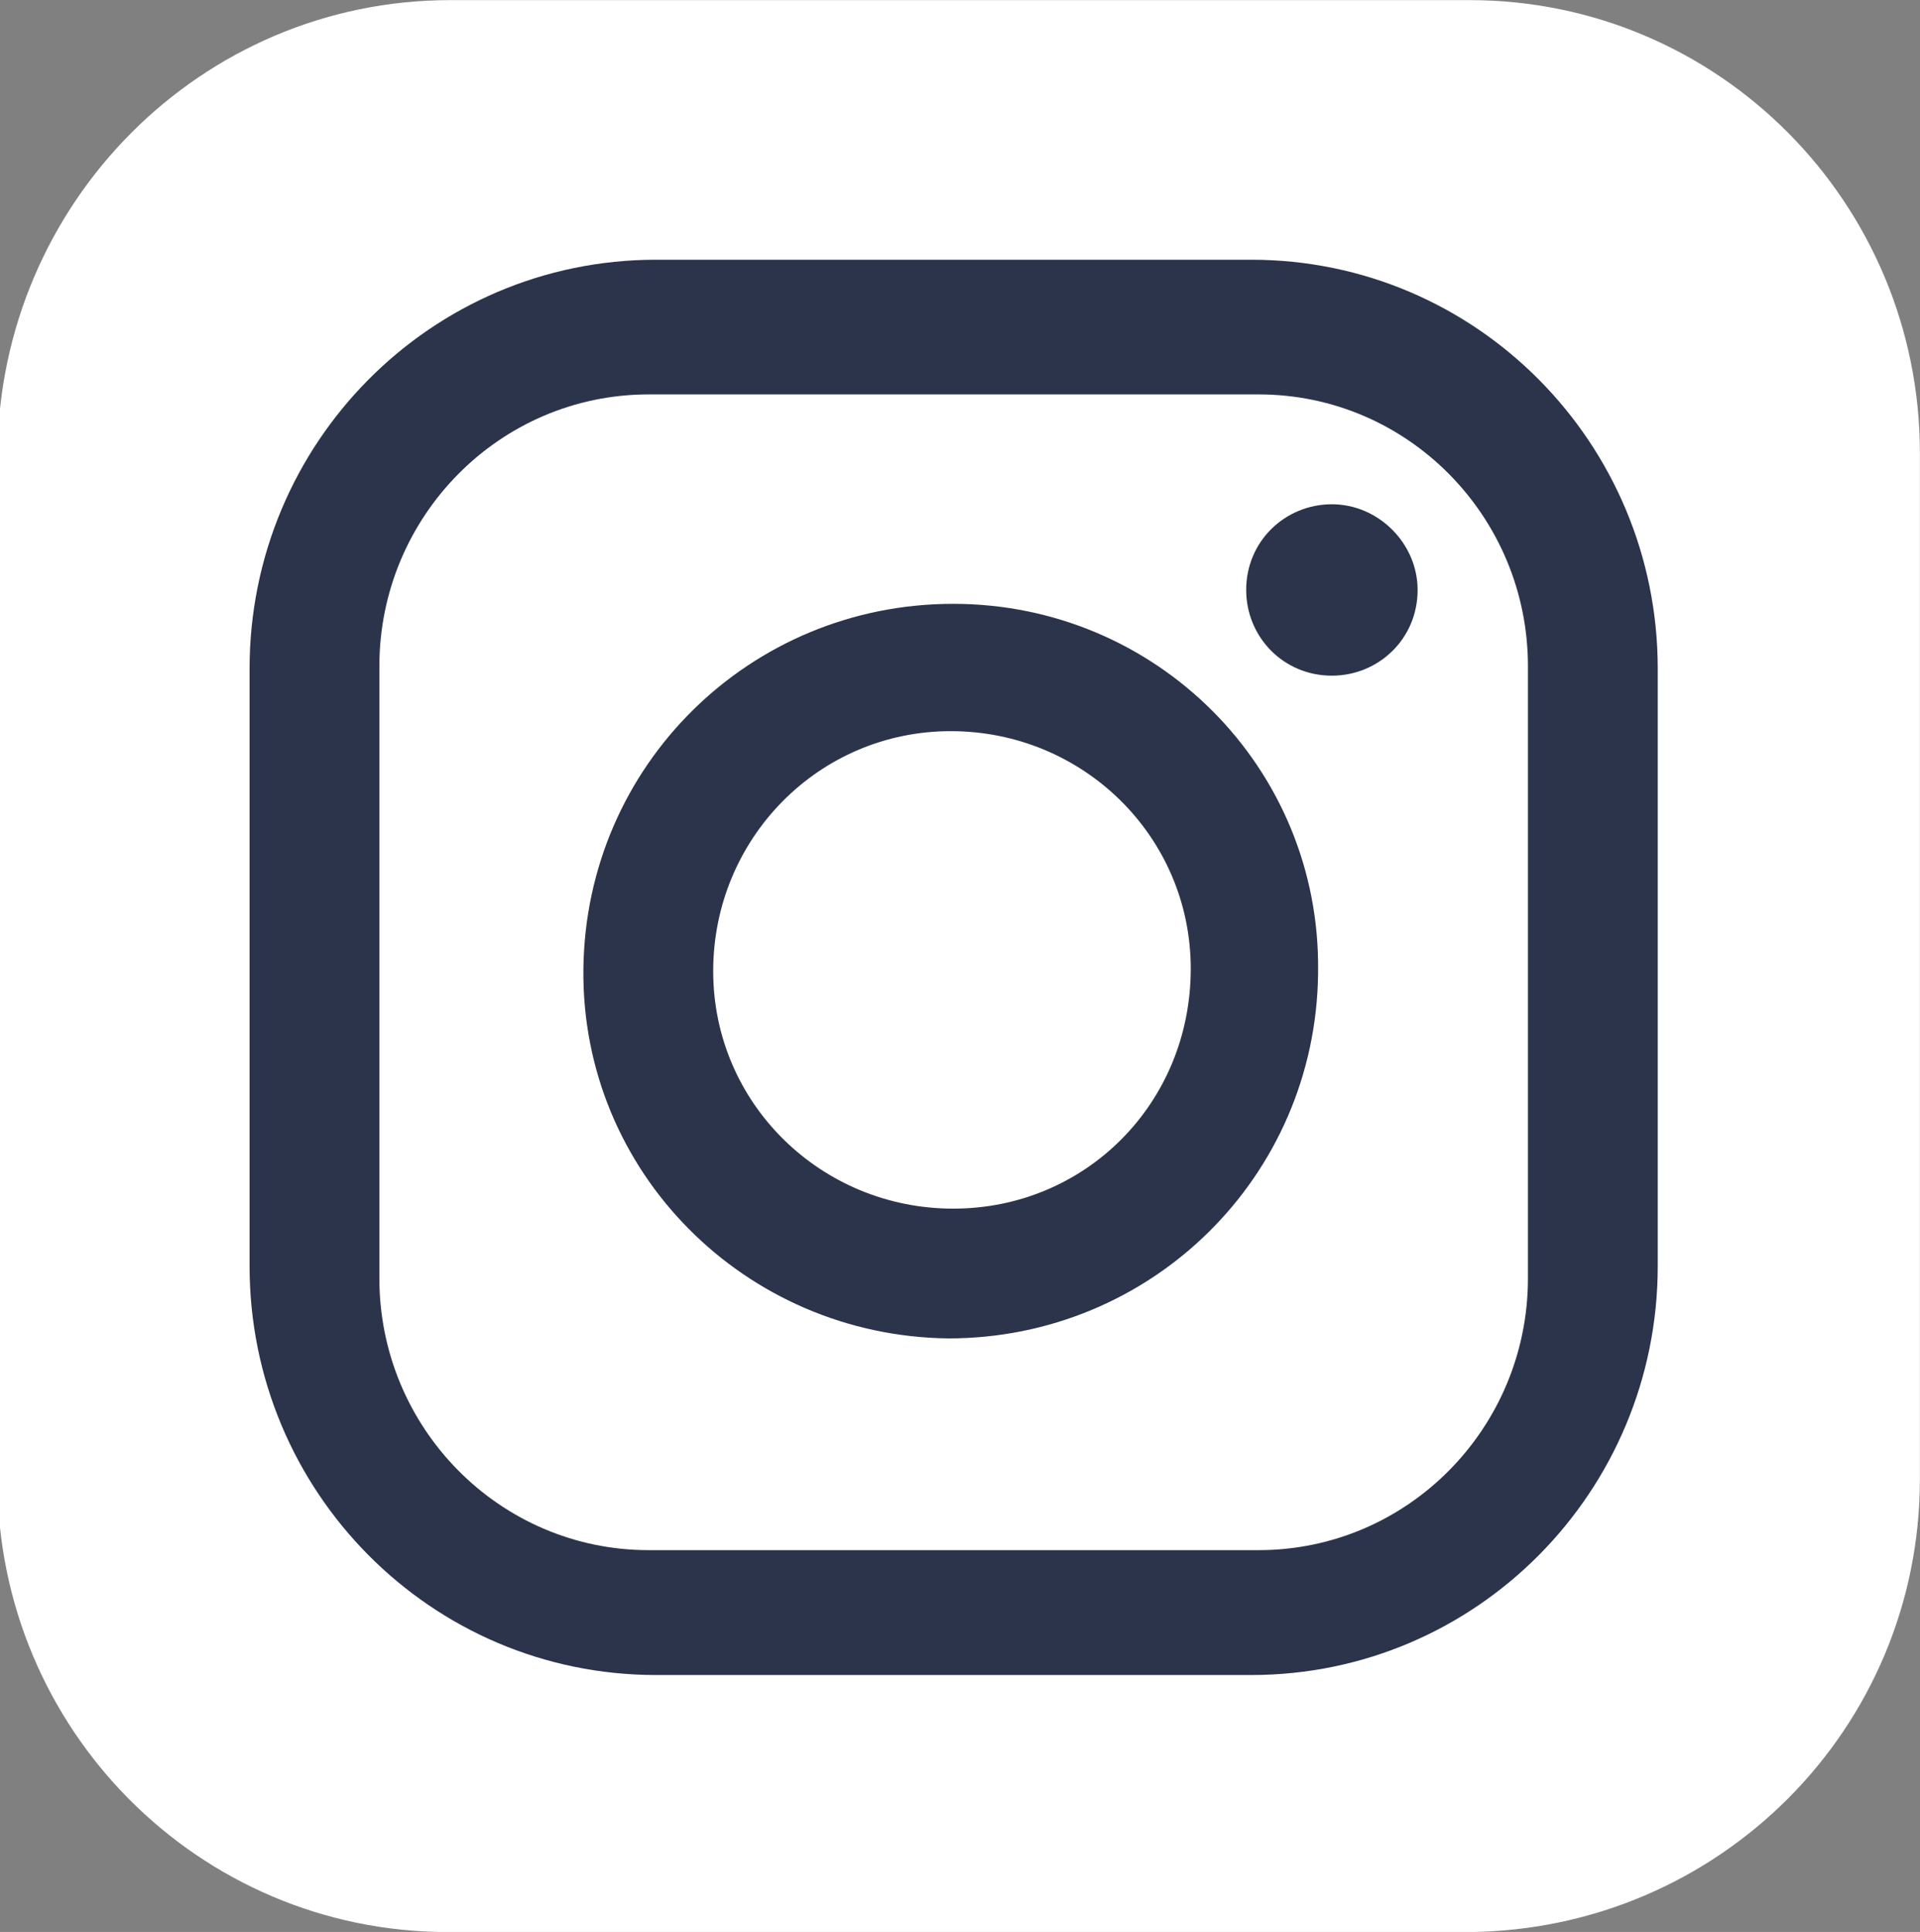 <?xml version="1.0" encoding="utf-8"?>
<!-- Generator: Adobe Illustrator 26.0.1, SVG Export Plug-In . SVG Version: 6.00 Build 0)  -->
<svg version="1.1" id="Laag_1" xmlns="http://www.w3.org/2000/svg" xmlns:xlink="http://www.w3.org/1999/xlink" x="0px" y="0px"
	 viewBox="0 0 78.4 78.9" style="enable-background:new 0 0 78.4 78.9;" xml:space="preserve">
<rect x="0" y="0" width="78.4" height="78.9" fill="#808080" stroke="none"/>
<style type="text/css">
	.st0{fill:#FFFFFF;}
	.st1{fill:#2c344b;}
</style>
<g>
	<defs>
		<rect id="SVGID_1_" x="-114" y="35" width="185.4" height="78.9"/>
	</defs>
	<clipPath id="SVGID_00000086652714445704082510000016596978452394639799_">
		<use xlink:href="#SVGID_1_"  style="overflow:visible;"/>
	</clipPath>
</g>
<g id="Group_3" transform="translate(106.996 0.004)">
	<path id="Path_6" class="st0" d="M-28.6,18.5v41.9c0,10.2-8.2,18.4-18.4,18.5h-41.7c-10.2,0-18.4-8.3-18.4-18.5V18.5
		C-107,8.3-98.8,0-88.6,0H-47C-36.8,0-28.6,8.3-28.6,18.5"/>
</g>
<g id="Group_4" transform="translate(117.191 10.607)">
	<path id="Path_7" class="st1" d="M-66.1,0h-24.3C-99.6,0-107,7.5-107,16.7c0,0,0,0,0,0v24.4c0,9.2,7.4,16.7,16.6,16.7c0,0,0,0,0,0
		h24.3c9.2,0,16.6-7.5,16.6-16.7c0,0,0,0,0,0V16.7C-49.5,7.5-56.9,0-66.1,0C-66.1,0-66.1,0-66.1,0 M-54.8,41.6
		c0,6.1-4.9,11.1-11,11.1c0,0,0,0,0,0h-24.9c-6.1,0-11-5-11-11.1c0,0,0,0,0,0v-25c0-6.1,4.9-11.1,11-11.1c0,0,0,0,0,0h24.9
		c6.1,0,11,5,11,11.1c0,0,0,0,0,0V41.6z"/>
</g>
<g id="Group_5" transform="translate(131.022 24.66)">
	<path id="Path_8" class="st1" d="M-92.1,0c-8.3,0-15,6.6-15.1,14.9s6.6,15,14.9,15.1c8.3,0,15-6.6,15.1-14.9c0,0,0-0.1,0-0.1
		C-77.1,6.7-83.8,0-92.1,0C-92.1,0-92.1,0-92.1,0 M-92.1,24.7c-5.4,0-9.8-4.3-9.8-9.7c0-5.4,4.3-9.8,9.7-9.8c5.4,0,9.8,4.3,9.8,9.7
		c0,0,0,0,0,0C-82.4,20.4-86.7,24.7-92.1,24.7"/>
</g>
<g id="Group_6" transform="translate(157.886 20.594)">
	<path id="Path_9" class="st1" d="M-103.5,0c-1.9,0-3.5,1.5-3.5,3.5c0,1.9,1.5,3.5,3.5,3.5c1.9,0,3.5-1.5,3.5-3.5c0,0,0,0,0,0
		C-100,1.6-101.6,0-103.5,0"/>
</g>
</svg>
